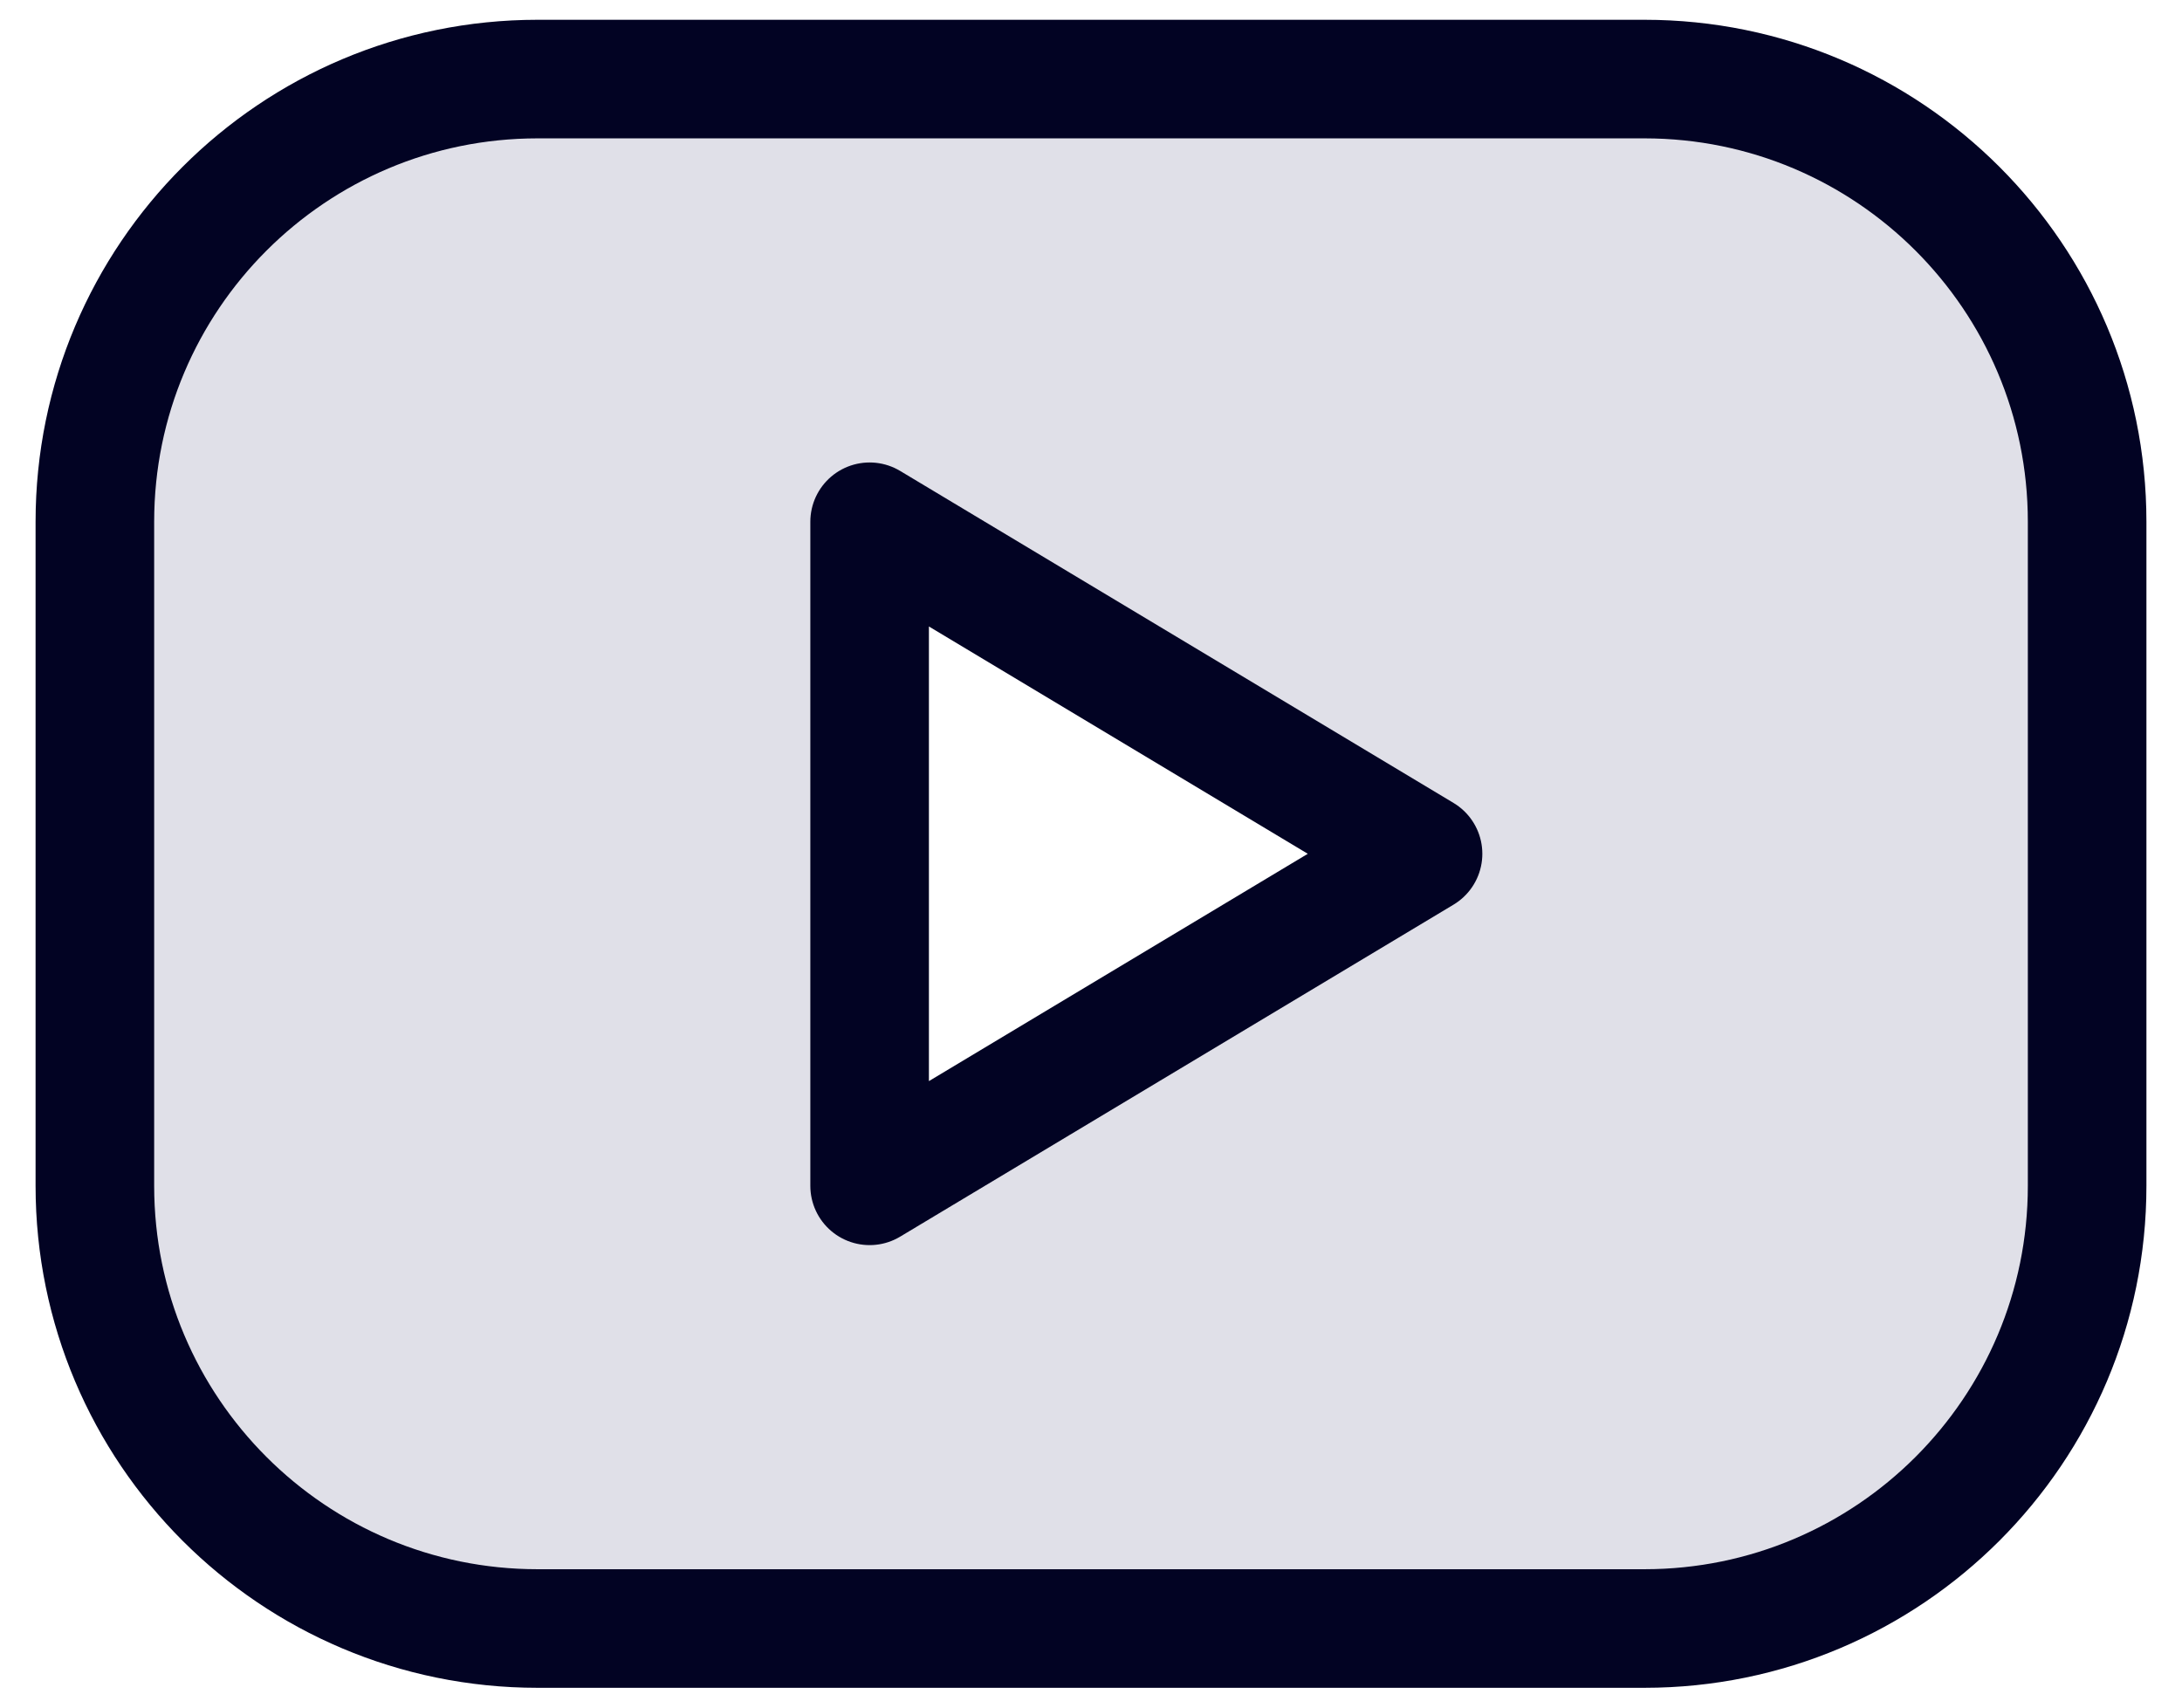 <svg xmlns="http://www.w3.org/2000/svg" width="46" height="36" viewBox="0 0 46 36">
  <g fill="none" fill-rule="evenodd" transform="translate(-5 -10)">
    <polygon points="0 0 56 0 56 56 0 56"/>
    <path fill="#336" fill-opacity=".15" stroke="#020323" stroke-linecap="round" stroke-linejoin="round" stroke-width="2.5" d="M39.667,11.667 C44.821,11.667 49,15.845 49,21 L49,35 C49,40.155 44.821,44.333 39.667,44.333 L16.333,44.333 C11.179,44.333 7,40.155 7,35 L7,21 C7,15.845 11.179,11.667 16.333,11.667 L39.667,11.667 Z M23.333,21 L23.333,35 L35,28 L23.333,21 Z"/>
  </g>
</svg>
